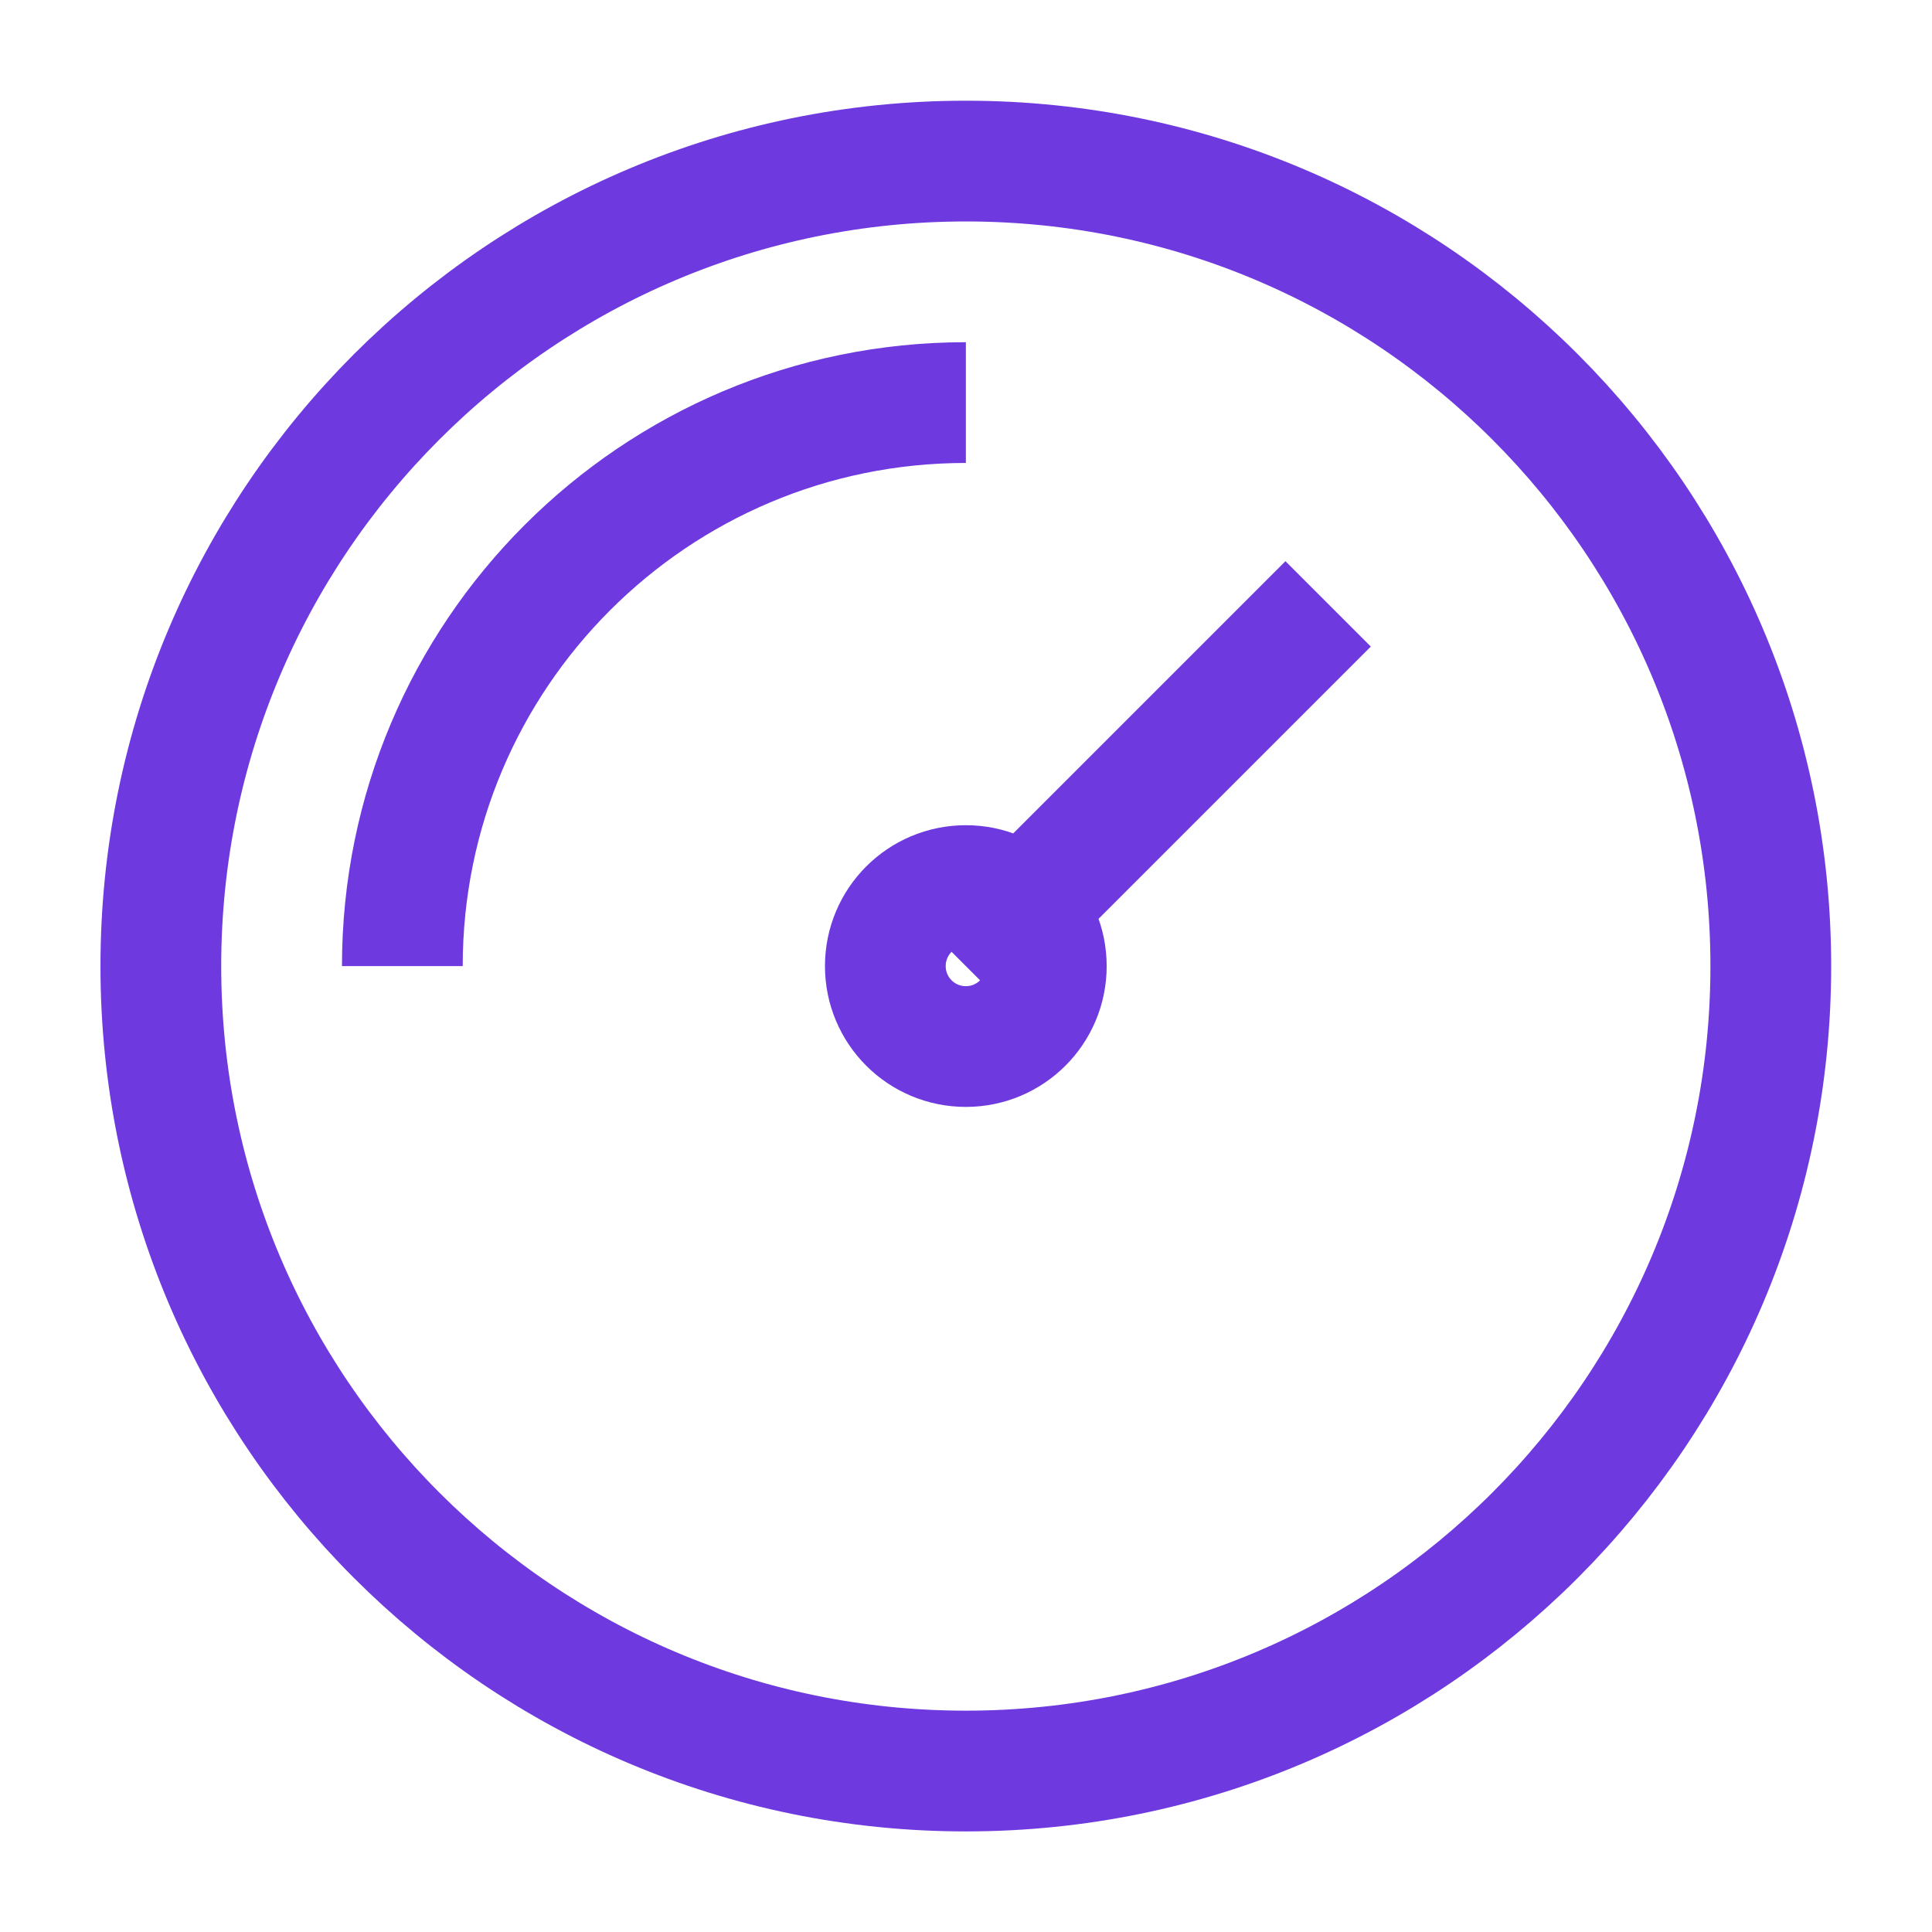 <?xml version="1.0" encoding="UTF-8"?> <svg xmlns="http://www.w3.org/2000/svg" width="16" height="16" viewBox="0 0 16 16" fill="none"><g clip-path="url(#clip0_36666_193038)"><path d="M3.332 8.001C3.332 5.423 5.421 3.334 7.999 3.334M10.999 5.001L7.999 8.001M14.665 8.001C14.665 11.682 11.681 14.667 7.999 14.667C4.317 14.667 1.332 11.682 1.332 8.001C1.332 4.319 4.317 1.334 7.999 1.334C11.681 1.334 14.665 4.319 14.665 8.001ZM8.665 8.001C8.665 8.369 8.367 8.667 7.999 8.667C7.63 8.667 7.332 8.369 7.332 8.001C7.332 7.632 7.63 7.334 7.999 7.334C8.367 7.334 8.665 7.632 8.665 8.001Z" stroke="#6E3ADF"></path></g><defs><clipPath id="clip0_36666_193038"><rect width="16" height="16" fill="white"></rect></clipPath></defs></svg> 